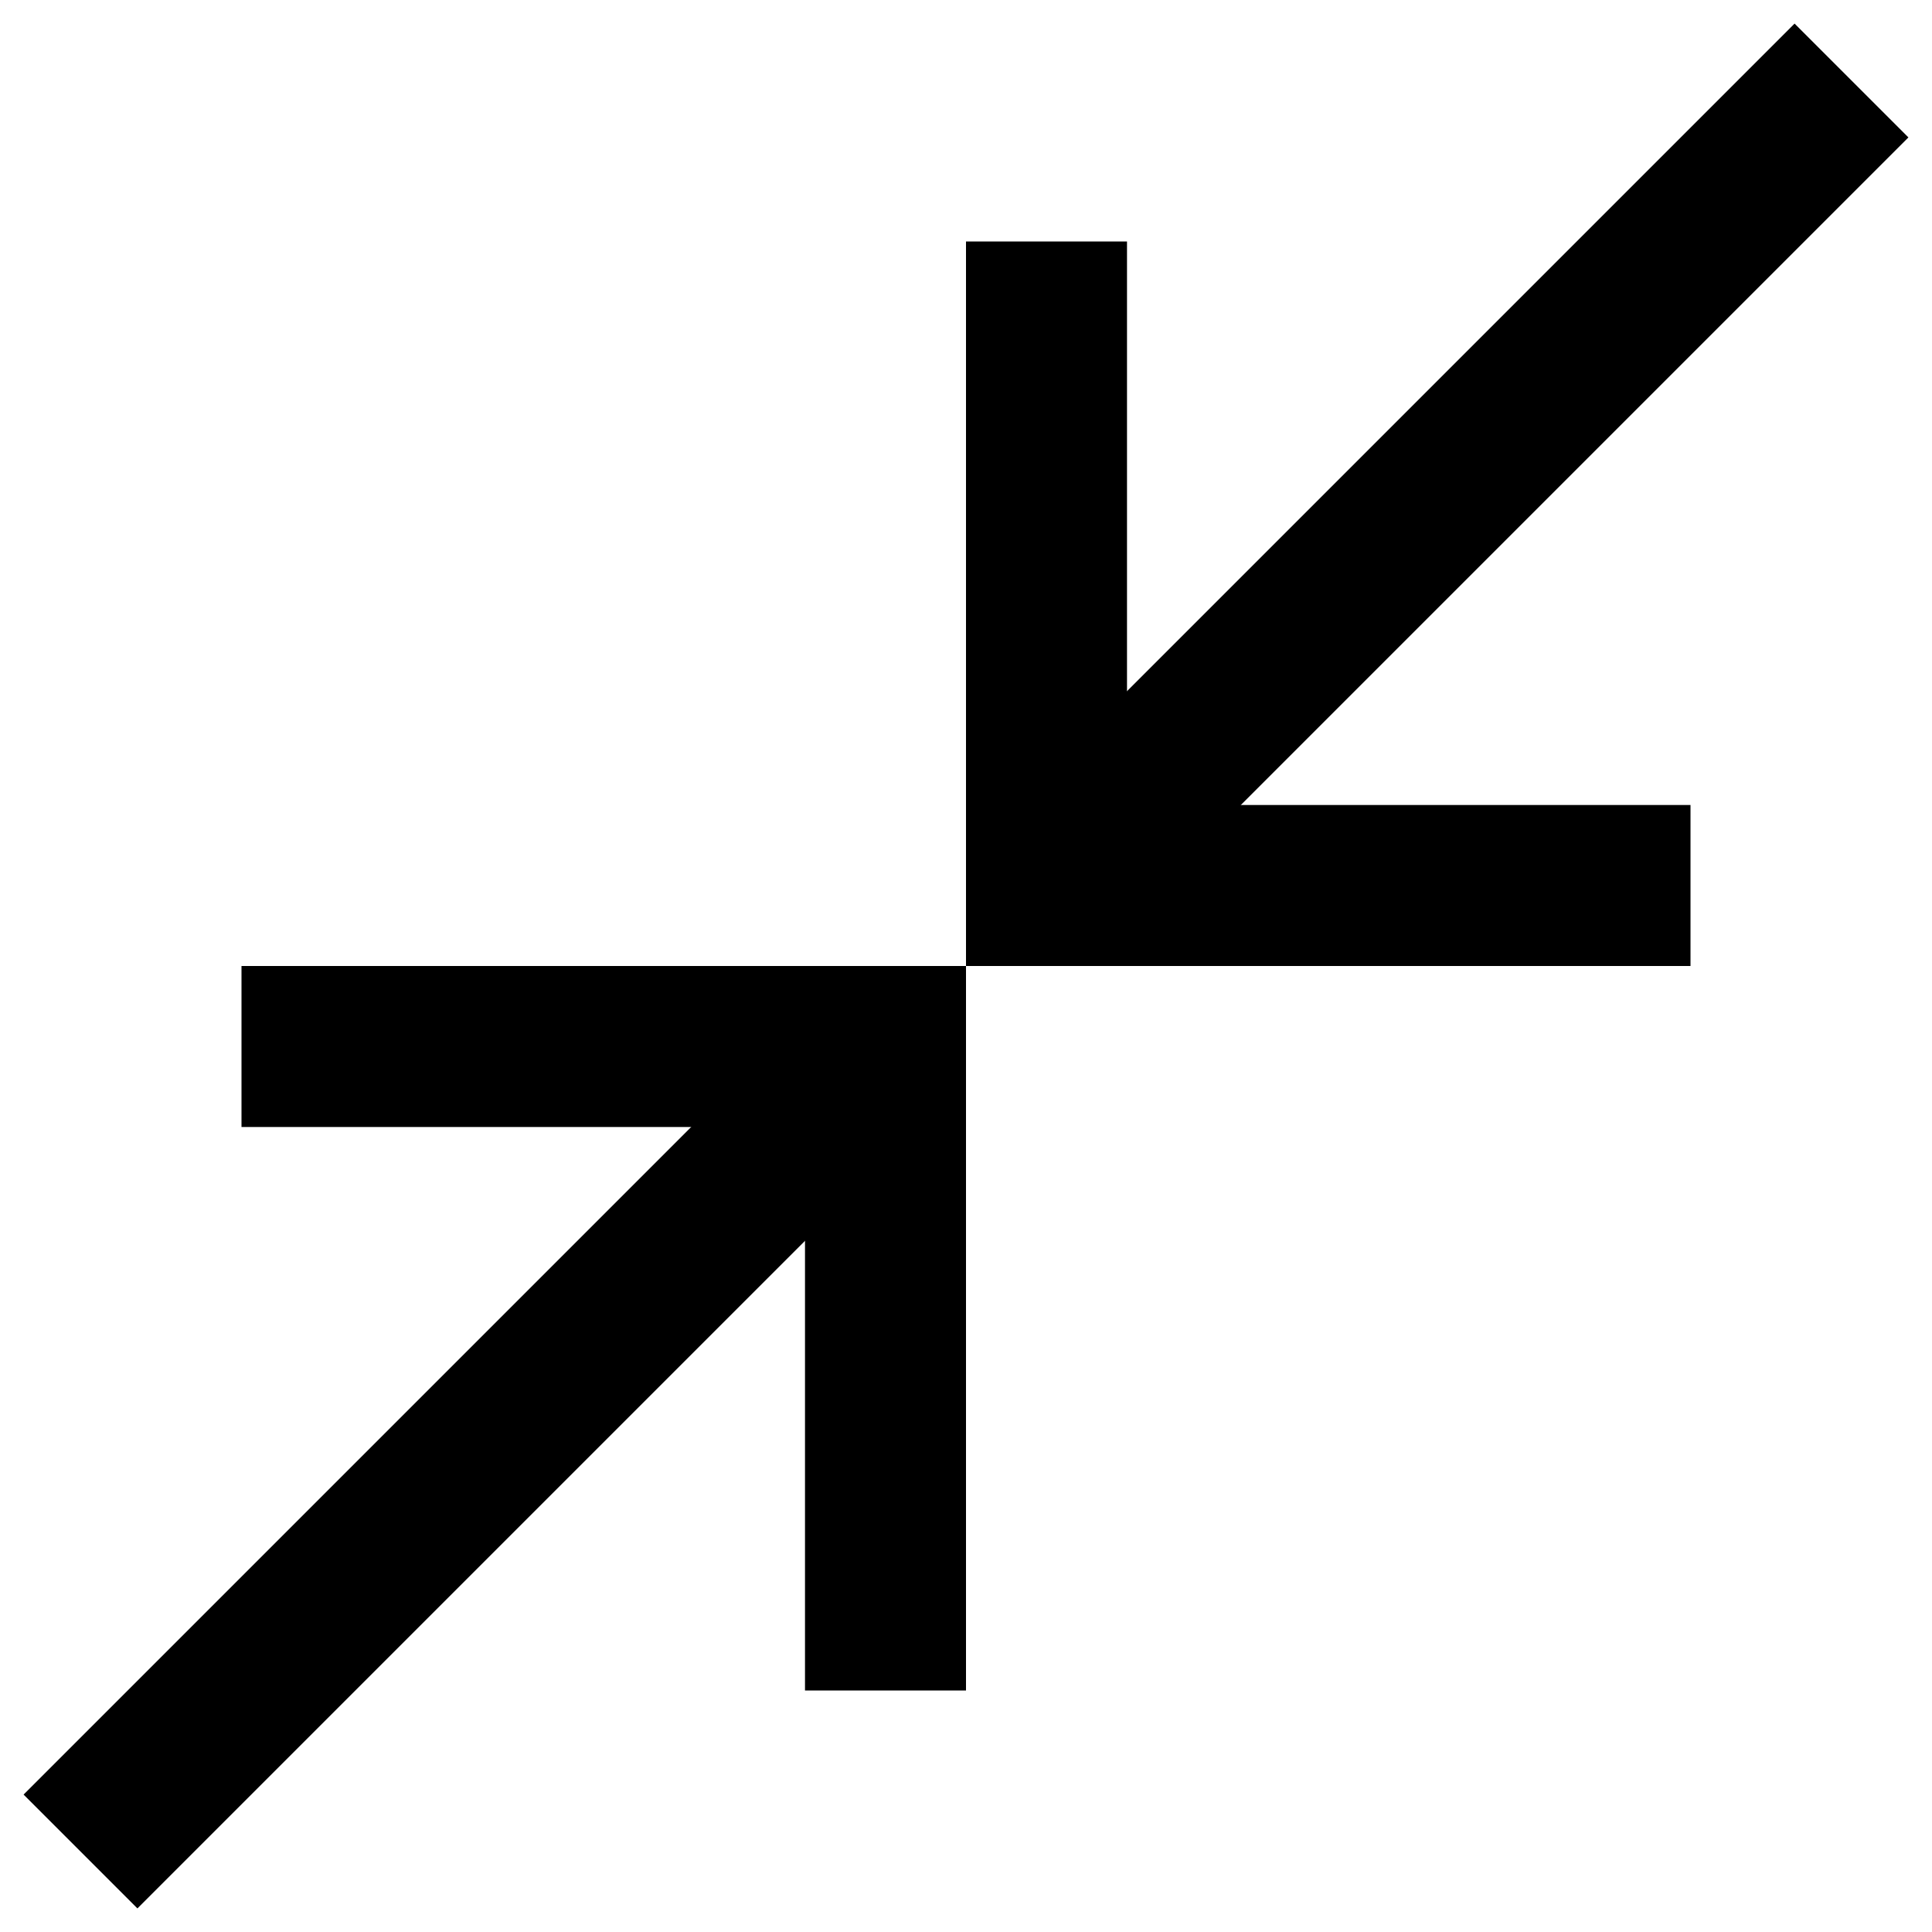 <svg id="Layer_1" data-name="Layer 1" xmlns="http://www.w3.org/2000/svg" viewBox="0 0 24 24"><defs><style>.cls-1{fill:none;stroke:#000;stroke-miterlimit:10;stroke-width:2px;}</style></defs><line class="cls-1" x1="23" y1="1" x2="13.41" y2="10.59"/><line class="cls-1" x1="10.59" y1="13.41" x2="1" y2="23"/><polyline class="cls-1" points="11 21 11 13 3 13"/><polyline class="cls-1" points="13 3 13 11 21 11"/></svg>